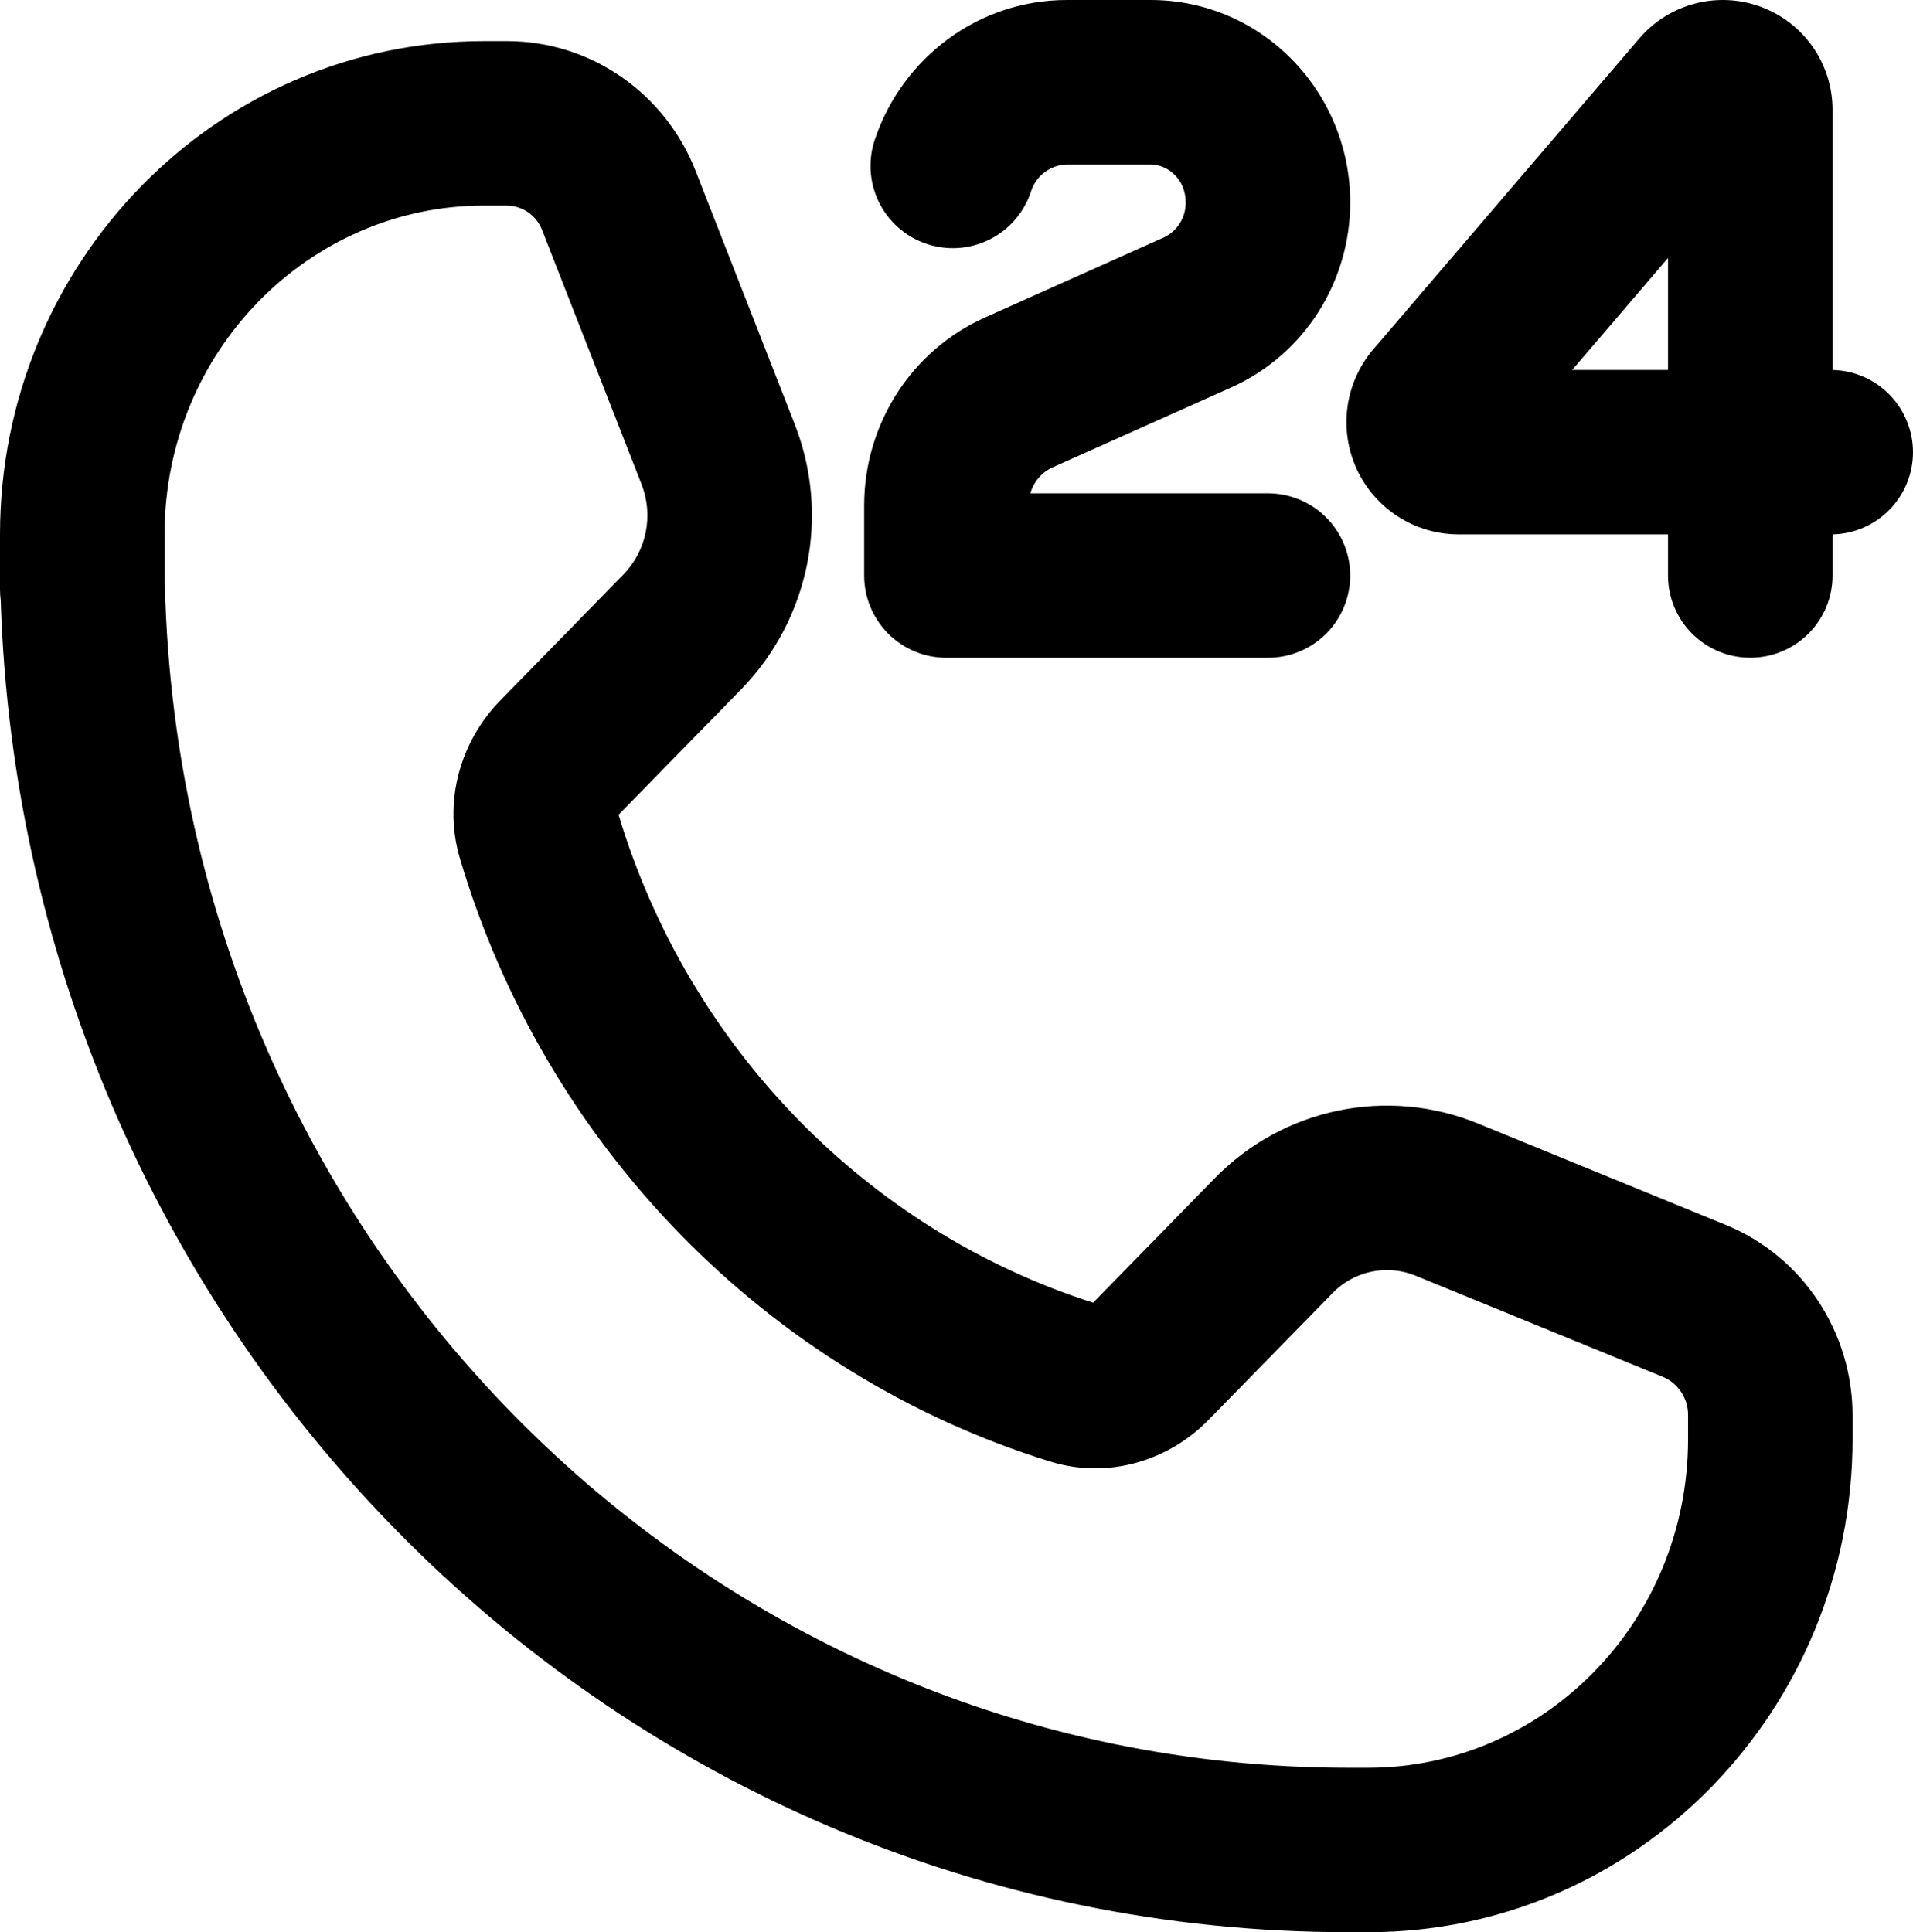 <svg width="99" height="100" viewBox="0 0 99 100" fill="none" xmlns="http://www.w3.org/2000/svg">
<path fill-rule="evenodd" clip-rule="evenodd" d="M45.309 7.121C46.723 3.03 50.582 2.29581e-05 55.219 2.29581e-05H59.541C65.342 2.29581e-05 69.876 4.783 69.876 10.472C69.876 14.579 67.501 18.36 63.717 20.053L54.457 24.196C54.182 24.323 53.939 24.509 53.743 24.739C53.548 24.97 53.405 25.241 53.324 25.532H65.618C66.748 25.532 67.831 25.98 68.629 26.778C69.428 27.576 69.876 28.659 69.876 29.787C69.876 30.916 69.428 31.998 68.629 32.796C67.831 33.594 66.748 34.043 65.618 34.043H48.979C47.85 34.043 46.767 33.594 45.968 32.796C45.17 31.998 44.721 30.916 44.721 29.787V26.16C44.721 21.989 47.136 18.149 50.978 16.43L60.239 12.285C60.58 12.121 60.866 11.864 61.065 11.543C61.264 11.221 61.366 10.85 61.361 10.472C61.361 9.296 60.454 8.511 59.541 8.511H55.219C54.803 8.52 54.4 8.659 54.066 8.908C53.733 9.157 53.485 9.504 53.358 9.9C53.184 10.438 52.904 10.936 52.534 11.365C52.165 11.794 51.714 12.144 51.207 12.397C50.701 12.649 50.149 12.798 49.584 12.835C49.019 12.871 48.453 12.795 47.917 12.61C47.382 12.426 46.89 12.136 46.468 11.759C46.046 11.381 45.704 10.924 45.461 10.413C45.219 9.902 45.08 9.347 45.054 8.782C45.029 8.217 45.114 7.652 45.309 7.121ZM84.836 1.989C85.591 1.107 86.598 0.477 87.722 0.184C88.846 -0.109 90.033 -0.051 91.123 0.351C92.213 0.753 93.153 1.48 93.817 2.432C94.481 3.385 94.837 4.518 94.837 5.679V19.149C95.95 19.174 97.008 19.633 97.786 20.428C98.564 21.223 99 22.291 99 23.403C99 24.515 98.564 25.583 97.786 26.378C97.008 27.174 95.95 27.633 94.837 27.657V29.785C94.837 30.914 94.389 31.996 93.59 32.794C92.792 33.592 91.709 34.04 90.58 34.04C89.45 34.04 88.368 33.592 87.569 32.794C86.77 31.996 86.322 30.914 86.322 29.785V27.657H75.494C74.383 27.658 73.295 27.34 72.359 26.741C71.423 26.142 70.679 25.288 70.214 24.279C69.749 23.27 69.583 22.149 69.736 21.049C69.889 19.949 70.355 18.916 71.077 18.072L84.836 1.989ZM86.322 19.149V13.351L81.362 19.149H86.322ZM26.241 2.128C30.592 2.128 34.43 4.836 35.999 8.847L41.13 21.964C42.033 24.272 42.253 26.791 41.763 29.221C41.273 31.65 40.094 33.888 38.367 35.666L32.01 42.168C35.638 54.215 44.898 63.689 56.569 67.421L62.851 60.996C64.579 59.215 66.8 57.992 69.23 57.484C71.659 56.976 74.185 57.206 76.482 58.145L89.307 63.394C93.317 65.034 95.872 68.968 95.872 73.257V74.468C95.872 88.475 84.746 100 70.815 100H69.776C31.912 100 1.239 69.251 0.036 31.053C0.012 30.868 -0 30.681 4.08953e-06 30.494V27.66C4.08953e-06 13.653 11.126 2.128 25.057 2.128H26.241ZM28.069 11.945C27.933 11.567 27.685 11.24 27.358 11.006C27.031 10.773 26.64 10.645 26.238 10.638H25.057C16.014 10.638 8.516 18.166 8.516 27.66V30.098C8.53 30.211 8.537 30.325 8.537 30.438C9.427 64.396 36.593 91.489 69.778 91.489H70.817C79.861 91.489 87.359 83.962 87.359 74.468V73.257C87.366 72.837 87.249 72.424 87.021 72.07C86.794 71.717 86.467 71.438 86.081 71.27L73.259 66.023C72.531 65.726 71.729 65.654 70.96 65.818C70.19 65.982 69.487 66.374 68.944 66.943L62.544 73.487C60.514 75.566 57.392 76.589 54.329 75.636C39.702 71.094 28.223 59.317 23.805 44.445C22.913 41.438 23.854 38.336 25.879 36.264L32.278 29.717C32.86 29.11 33.257 28.349 33.42 27.524C33.583 26.699 33.507 25.845 33.2 25.062L28.069 11.945Z" fill="black"/>
</svg>
